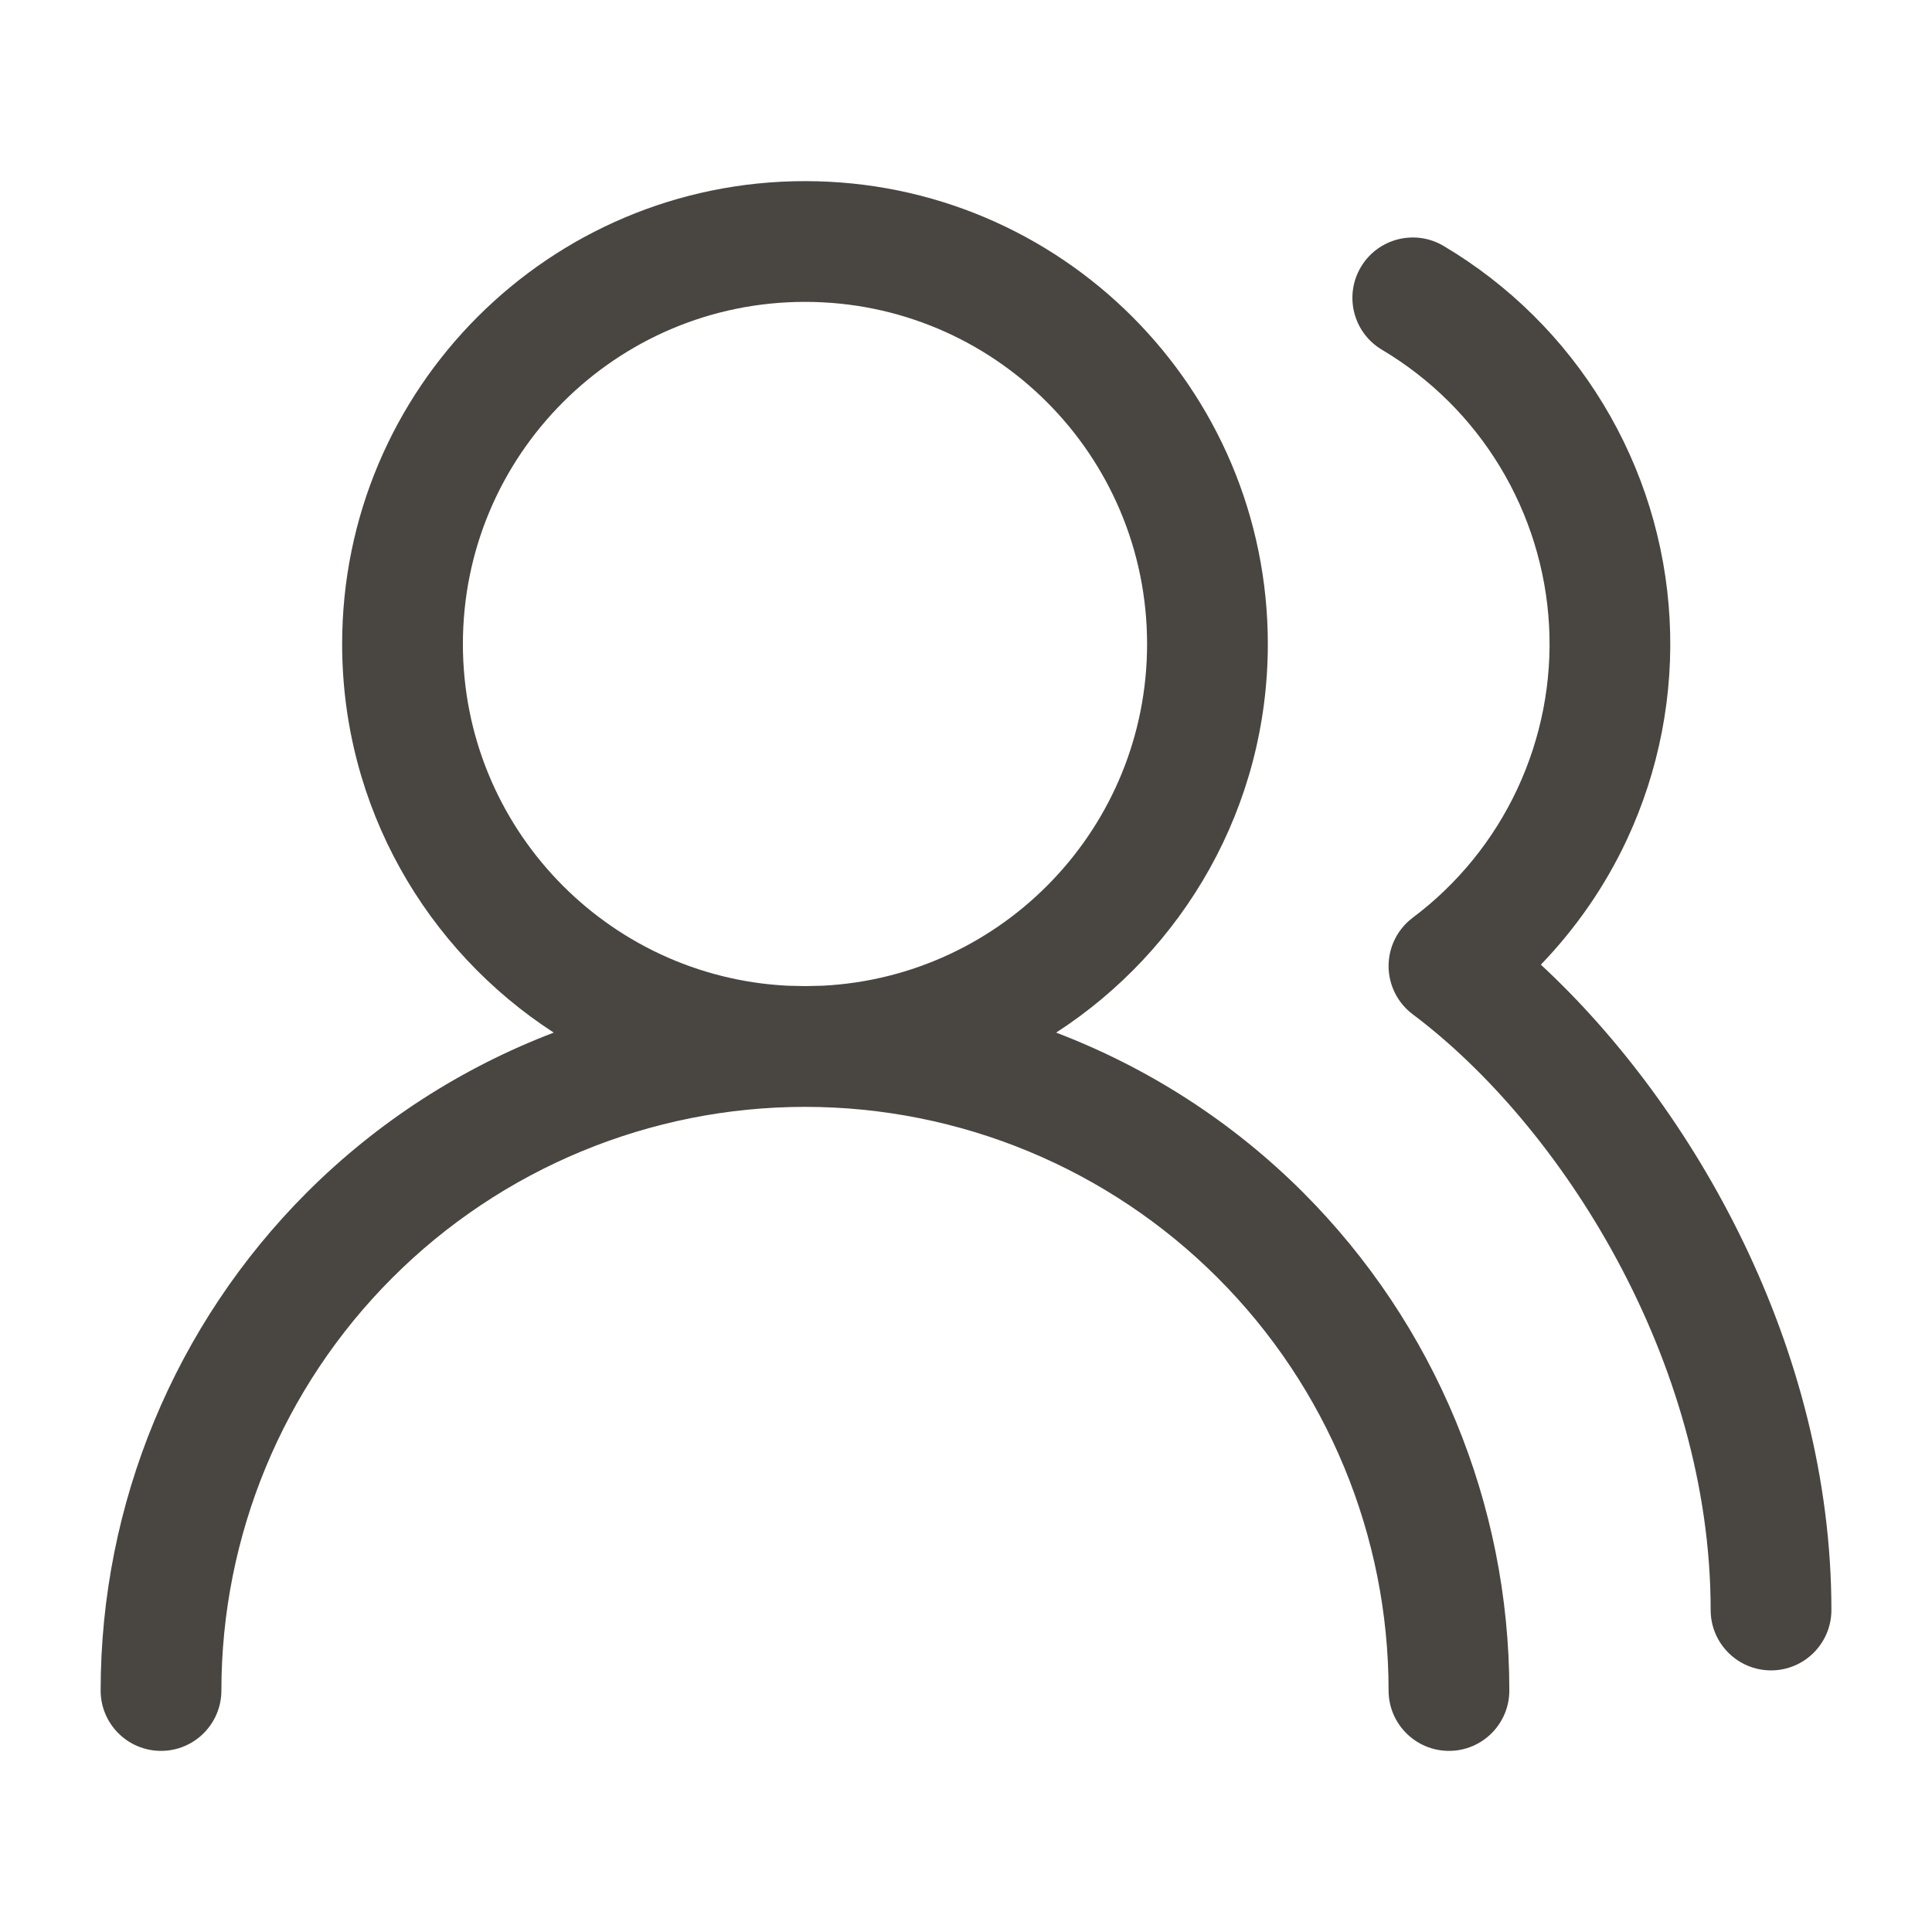<svg width="44" height="44" viewBox="0 0 44 44" fill="none" xmlns="http://www.w3.org/2000/svg">
<path d="M26.124 14.667C26.124 10.364 22.637 6.875 18.334 6.875C14.031 6.875 10.542 10.364 10.542 14.667C10.542 18.836 13.816 22.24 17.932 22.449L18.334 22.458L18.734 22.449C22.851 22.241 26.124 18.836 26.124 14.667ZM38.959 36.667C38.959 30.983 35.547 25.629 32.174 23.1C31.828 22.84 31.624 22.433 31.624 22C31.624 21.567 31.828 21.16 32.174 20.9C33.199 20.131 34.018 19.122 34.559 17.961C35.1 16.8 35.348 15.525 35.279 14.246C35.209 12.968 34.825 11.726 34.161 10.63C33.498 9.535 32.575 8.62 31.474 7.966C30.821 7.579 30.605 6.735 30.993 6.082C31.38 5.429 32.224 5.214 32.877 5.601C34.367 6.485 35.616 7.722 36.514 9.204C37.412 10.685 37.931 12.366 38.024 14.096C38.118 15.826 37.784 17.553 37.051 19.123C36.559 20.178 35.893 21.137 35.092 21.97C38.579 25.2 41.709 30.713 41.709 36.667C41.709 37.426 41.093 38.042 40.334 38.042C39.575 38.042 38.959 37.426 38.959 36.667ZM28.874 14.667C28.874 18.379 26.953 21.639 24.053 23.517C26.143 24.314 28.064 25.544 29.676 27.156C32.684 30.165 34.374 34.245 34.374 38.5C34.374 39.259 33.759 39.875 32.999 39.875C32.24 39.875 31.624 39.259 31.624 38.5C31.624 34.975 30.224 31.593 27.731 29.101C25.239 26.608 21.859 25.208 18.334 25.208C14.809 25.208 11.427 26.608 8.935 29.101C6.442 31.593 5.042 34.975 5.042 38.5C5.042 39.259 4.426 39.875 3.667 39.875C2.907 39.875 2.292 39.259 2.292 38.5C2.292 34.245 3.982 30.165 6.99 27.156C8.602 25.545 10.522 24.314 12.611 23.517C9.712 21.639 7.792 18.378 7.792 14.667C7.792 8.845 12.512 4.125 18.334 4.125C24.156 4.125 28.874 8.846 28.874 14.667Z" fill="#494642"/>
</svg>
